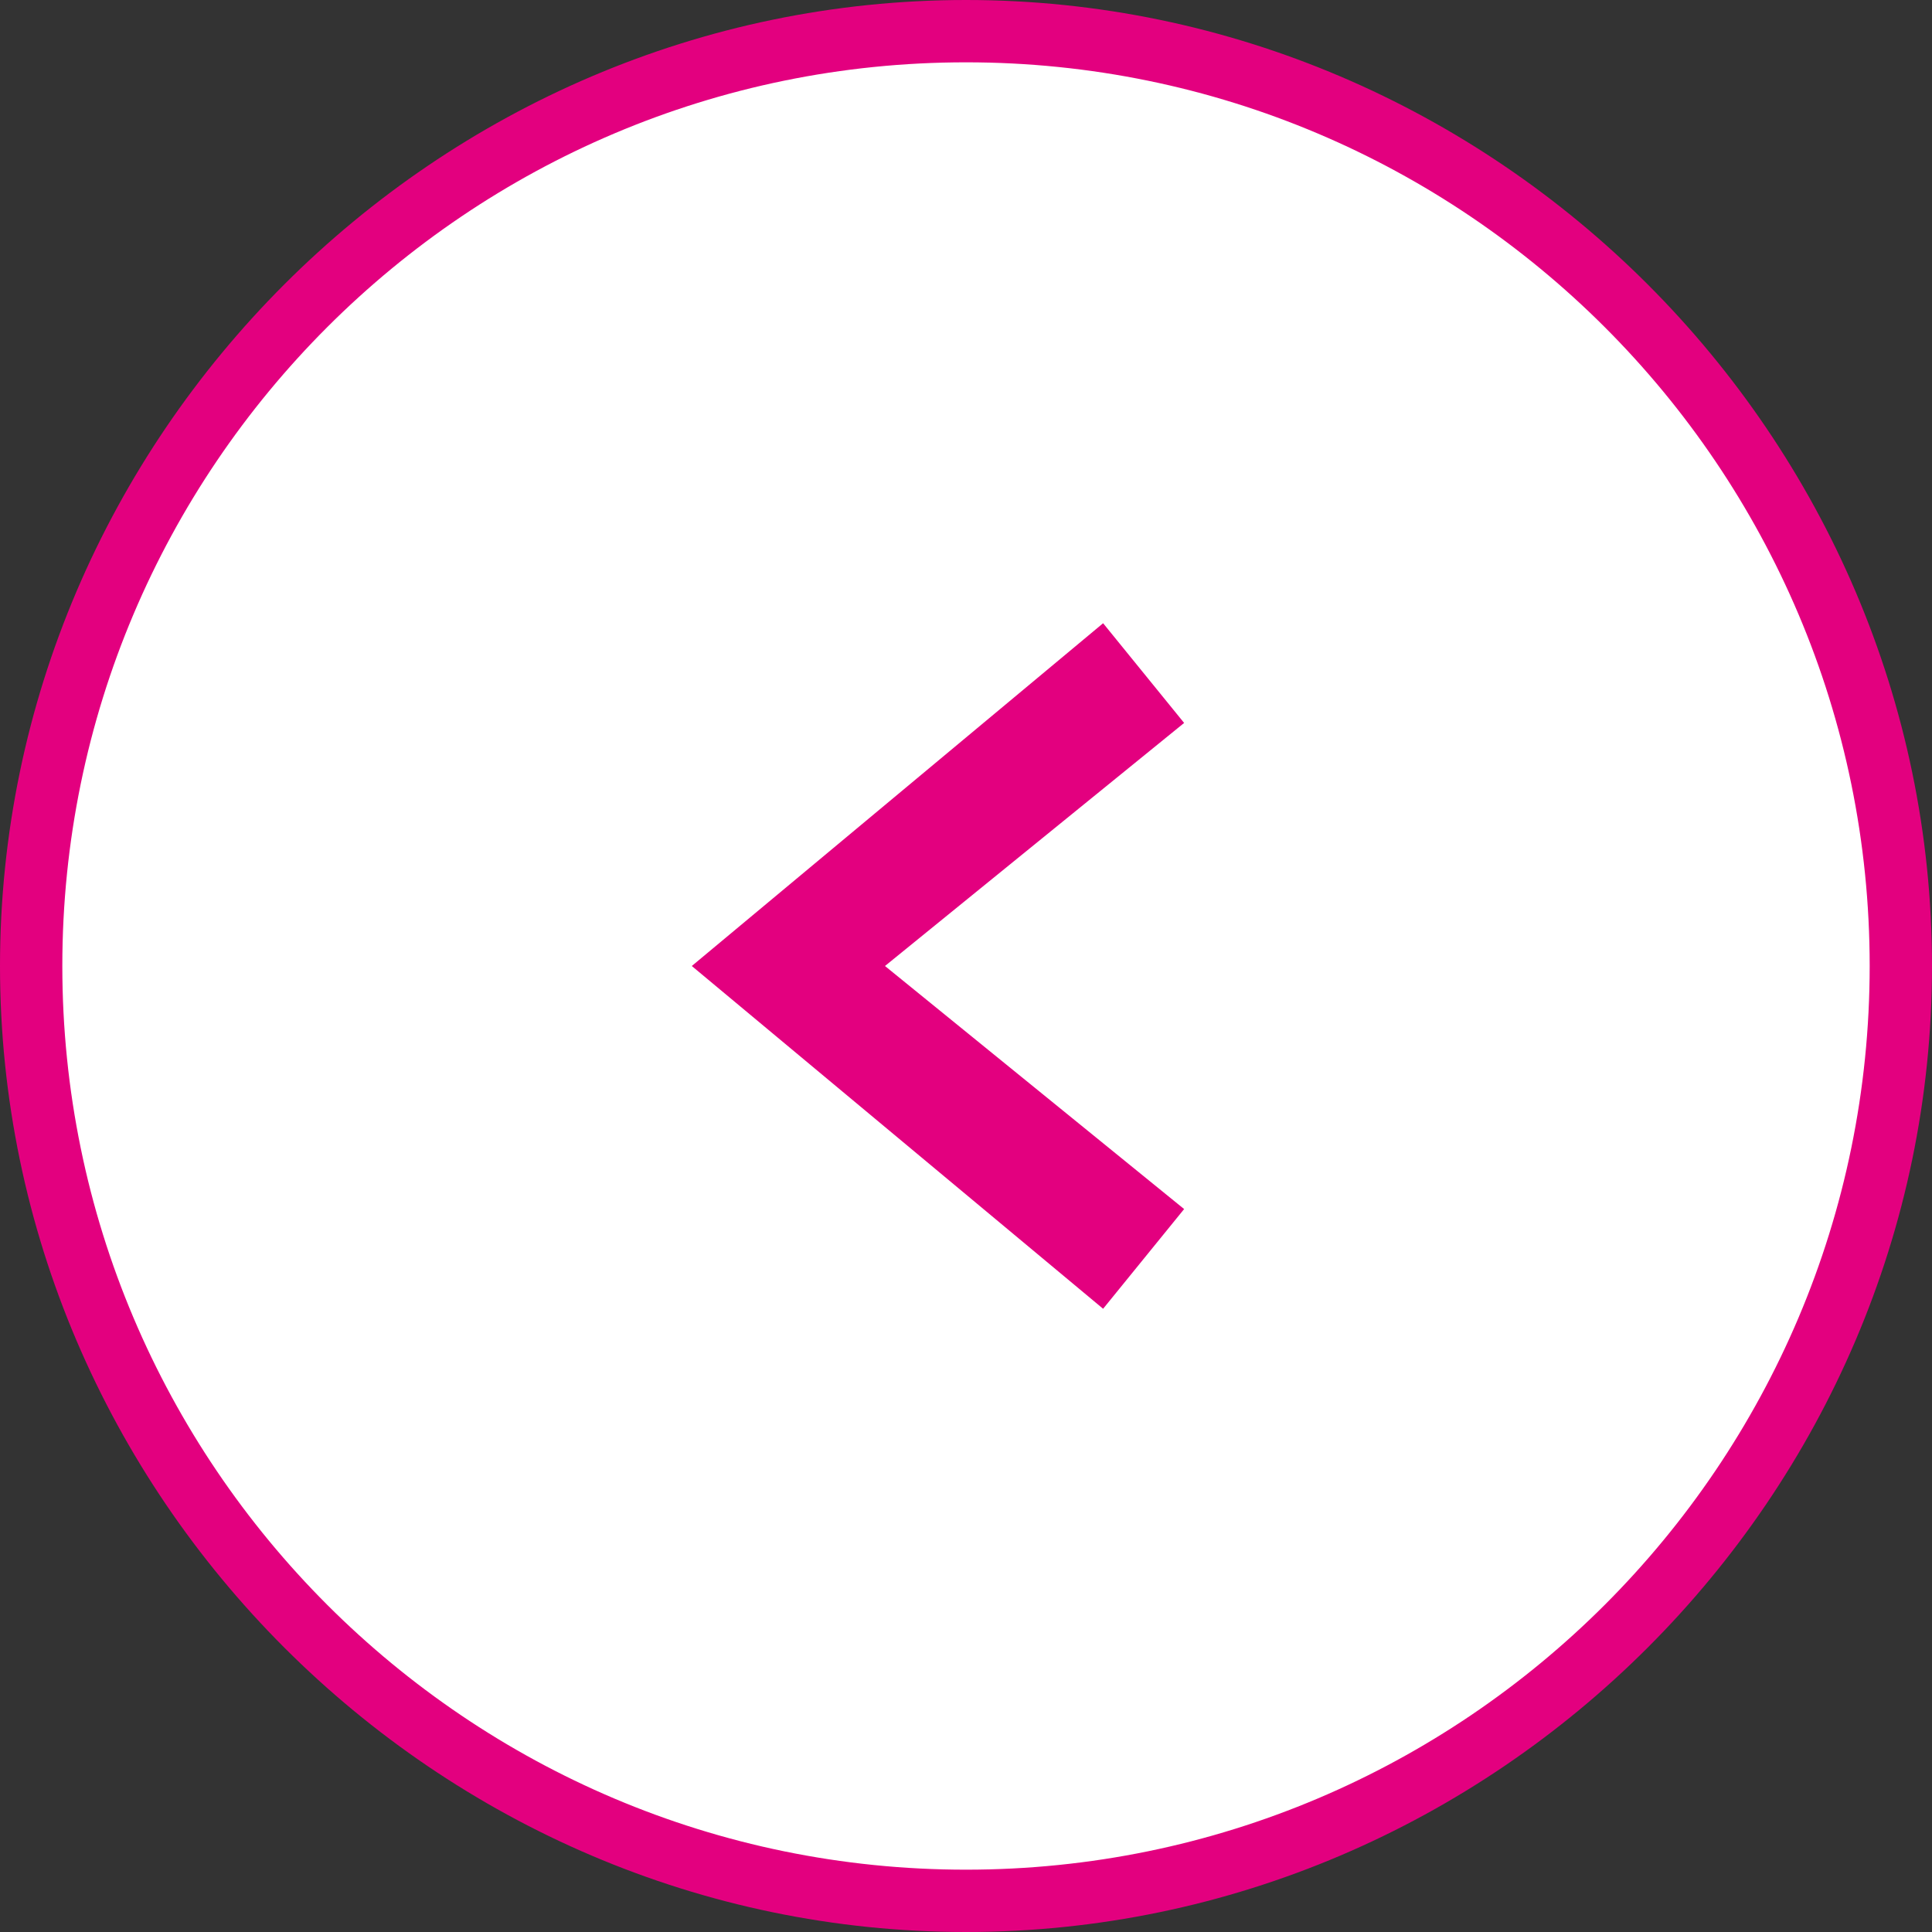 <?xml version="1.0" encoding="UTF-8"?>
<svg id="_レイヤー_1" data-name="レイヤー_1" xmlns="http://www.w3.org/2000/svg" width="10.9mm" height="10.9mm" version="1.1" viewBox="0 0 31 31">
  <rect x="0" y="0" width="31" height="31" fill="#333333" stroke="none"/>
  <!-- Generator: Adobe Illustrator 29.2.1, SVG Export Plug-In . SVG Version: 2.1.0 Build 116)  -->
  <defs>
    <style>
      .st0 {
        fill: #fff;
      }

      .st1 {
        fill: #e3007f;
      }
    </style>
  </defs>
  <g>
    <circle class="st0" cx="15.5" cy="15.5" r="15"/>
    <path class="st1" d="M15.5,31C7,31,0,24,0,15.5S7,0,15.5,0s15.5,7,15.5,15.5-7,15.5-15.5,15.5ZM15.5,1C7.5,1,1,7.5,1,15.5s6.5,14.5,14.5,14.5,14.5-6.5,14.5-14.5S23.5,1,15.5,1Z"/>
  </g>
  <polygon class="st1" points="17.7 21 11.1 15.5 17.7 10 19 11.6 14.2 15.5 19 19.4 17.7 21"/>
</svg>